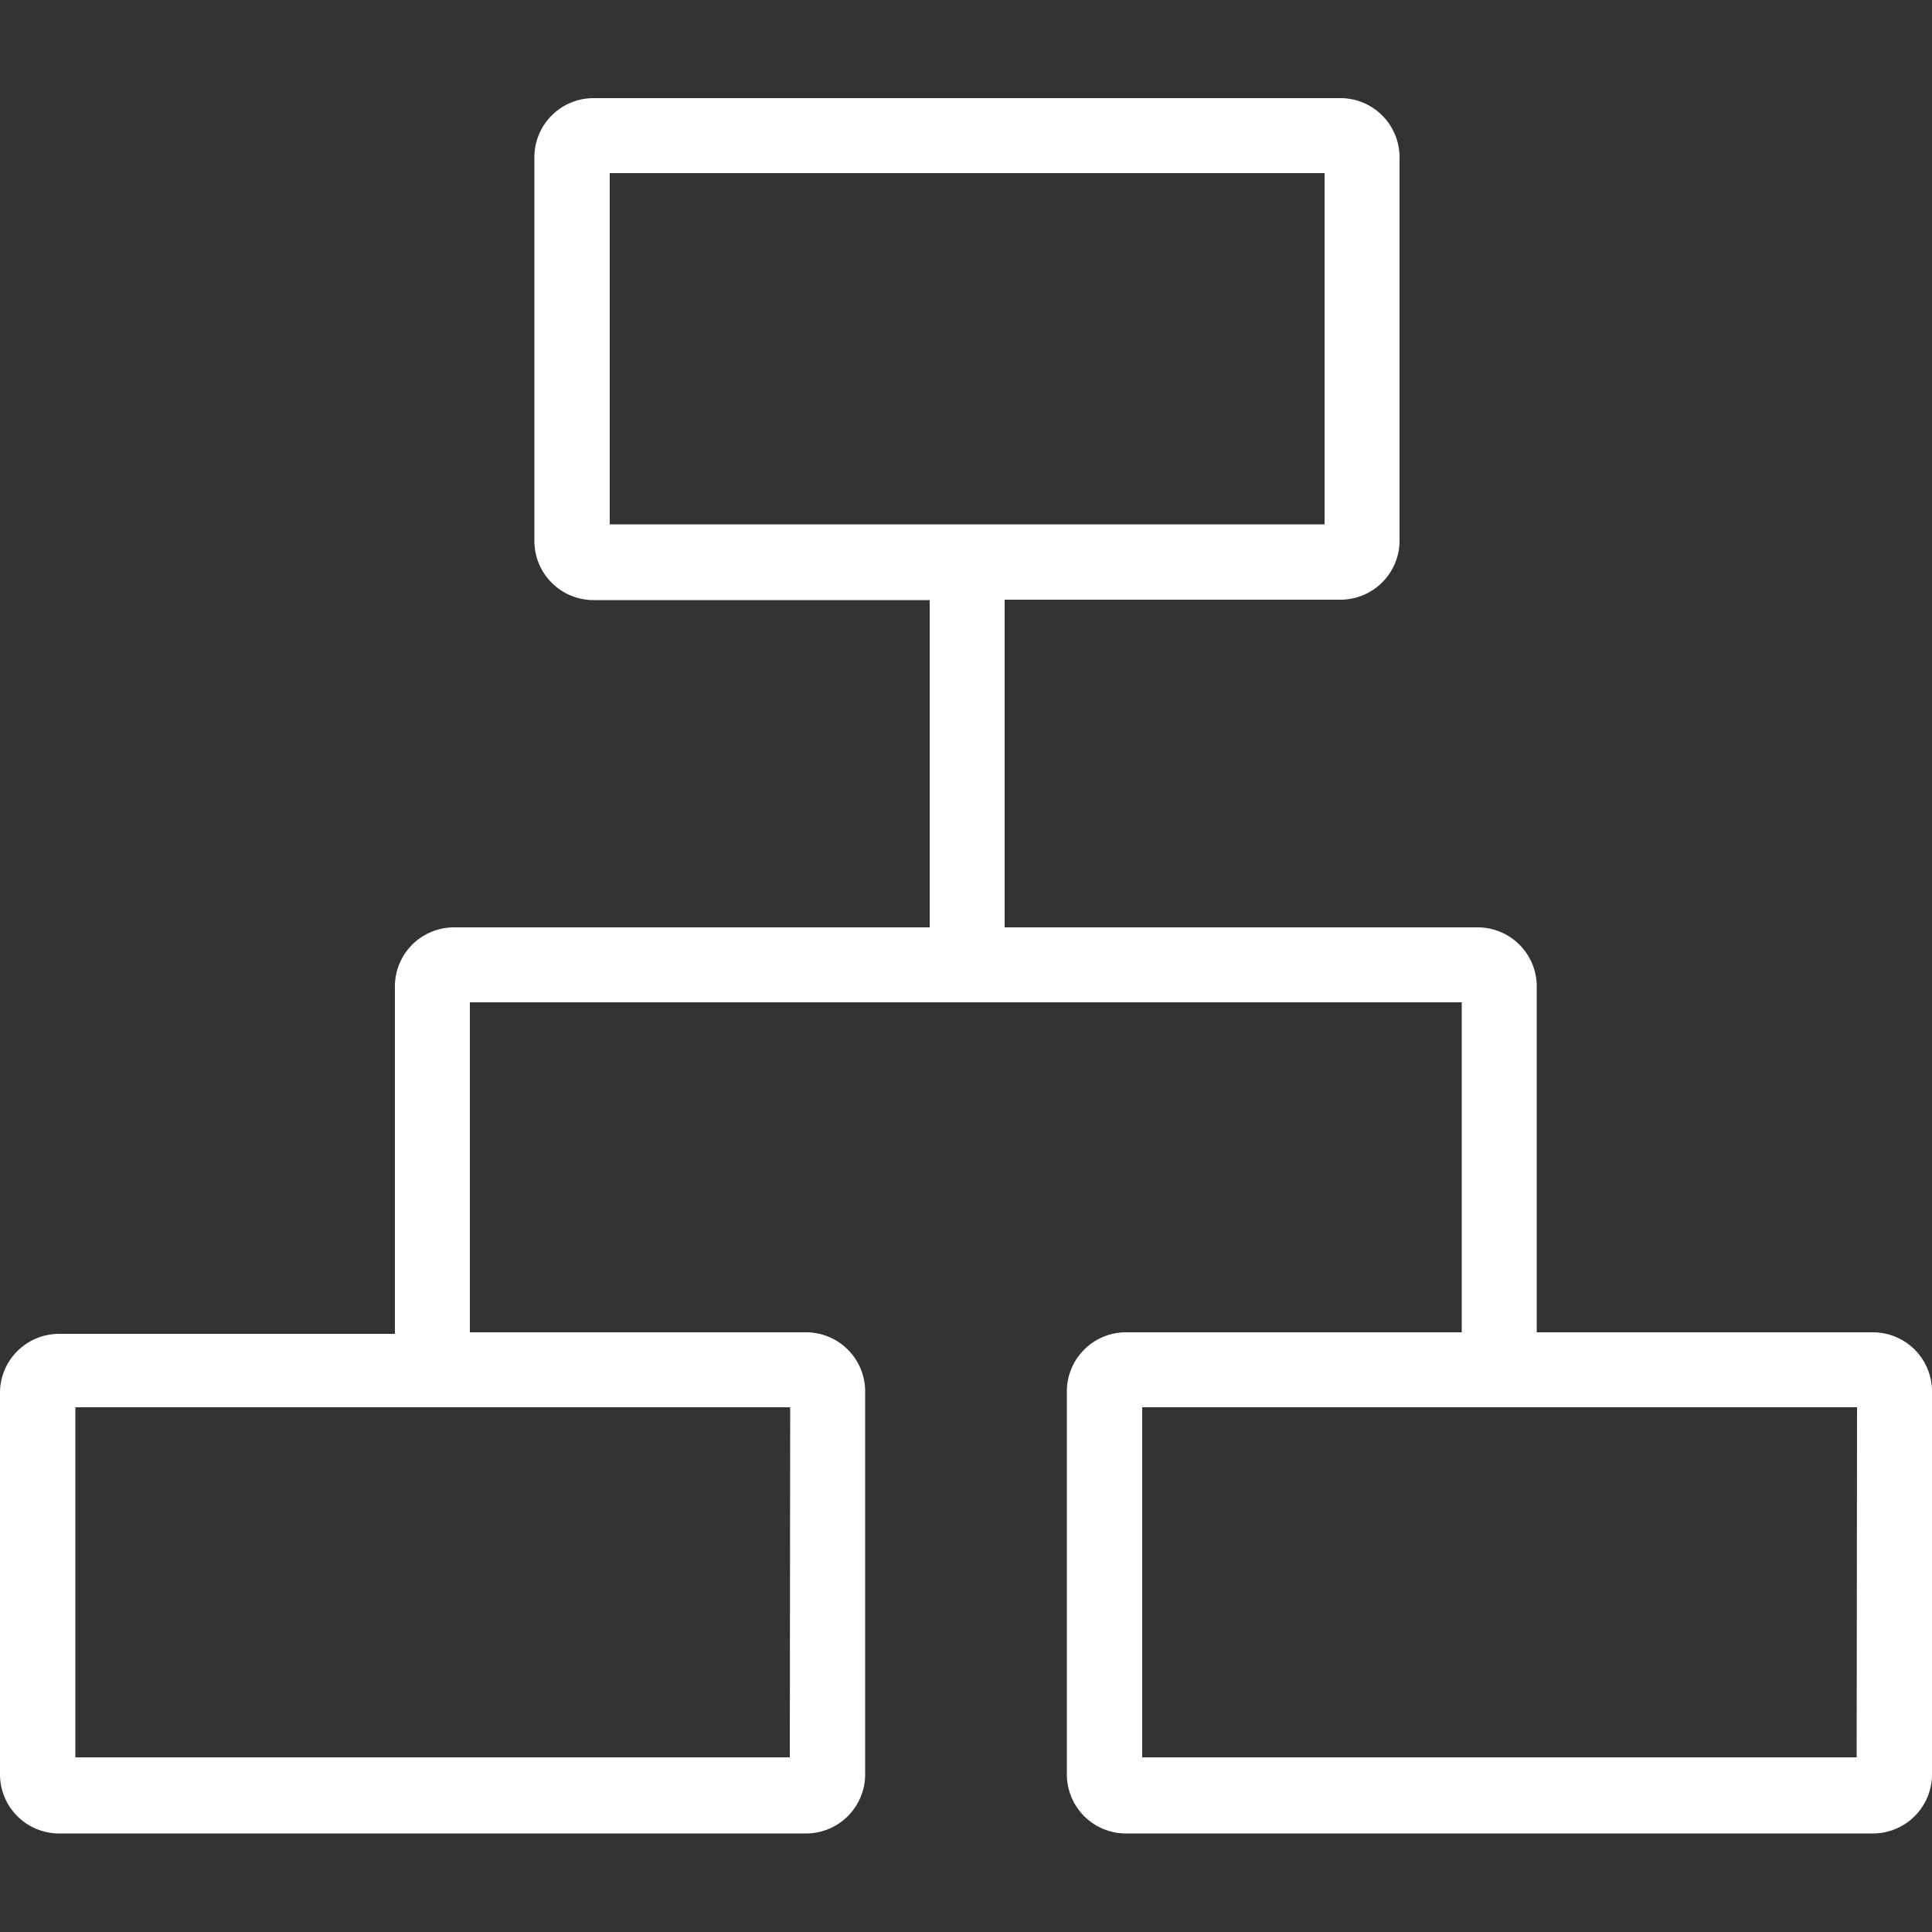 <svg xmlns="http://www.w3.org/2000/svg" viewBox="0 0 50 50"><rect x="0" y="0" width="50" height="50" fill="#333333" stroke="none"/><defs><style>.cls-1{fill:none;}.cls-2{fill:#fff;}</style></defs><title>nav-produkt-icon-negative-netzwerk</title><g id="Ebene_2" data-name="Ebene 2"><g id="Ebene_1-2" data-name="Ebene 1"><rect class="cls-1" width="50" height="50"/><path class="cls-2" d="M48.47,34.48h-8.7v-9A1.53,1.53,0,0,0,38.25,24H26V15.52h8.7A1.53,1.53,0,0,0,36.22,14V4.07A1.53,1.53,0,0,0,34.7,2.54H15.36a1.53,1.53,0,0,0-1.53,1.53V14a1.53,1.53,0,0,0,1.53,1.53h8.7V24H11.75a1.53,1.53,0,0,0-1.53,1.52v9H1.53A1.53,1.53,0,0,0,0,36v9.93a1.53,1.53,0,0,0,1.53,1.52H20.86a1.53,1.53,0,0,0,1.53-1.52V36a1.53,1.53,0,0,0-1.53-1.52h-8.7V25.94H37.83v8.54h-8.7A1.53,1.53,0,0,0,27.61,36v9.93a1.53,1.53,0,0,0,1.53,1.52H48.47A1.53,1.53,0,0,0,50,45.93V36A1.53,1.53,0,0,0,48.47,34.48Zm-32.69-30h18.5v9.09H15.78Zm4.66,41H1.95V36.42h18.5Zm27.61,0H29.56V36.42h18.5Z"/></g></g></svg>